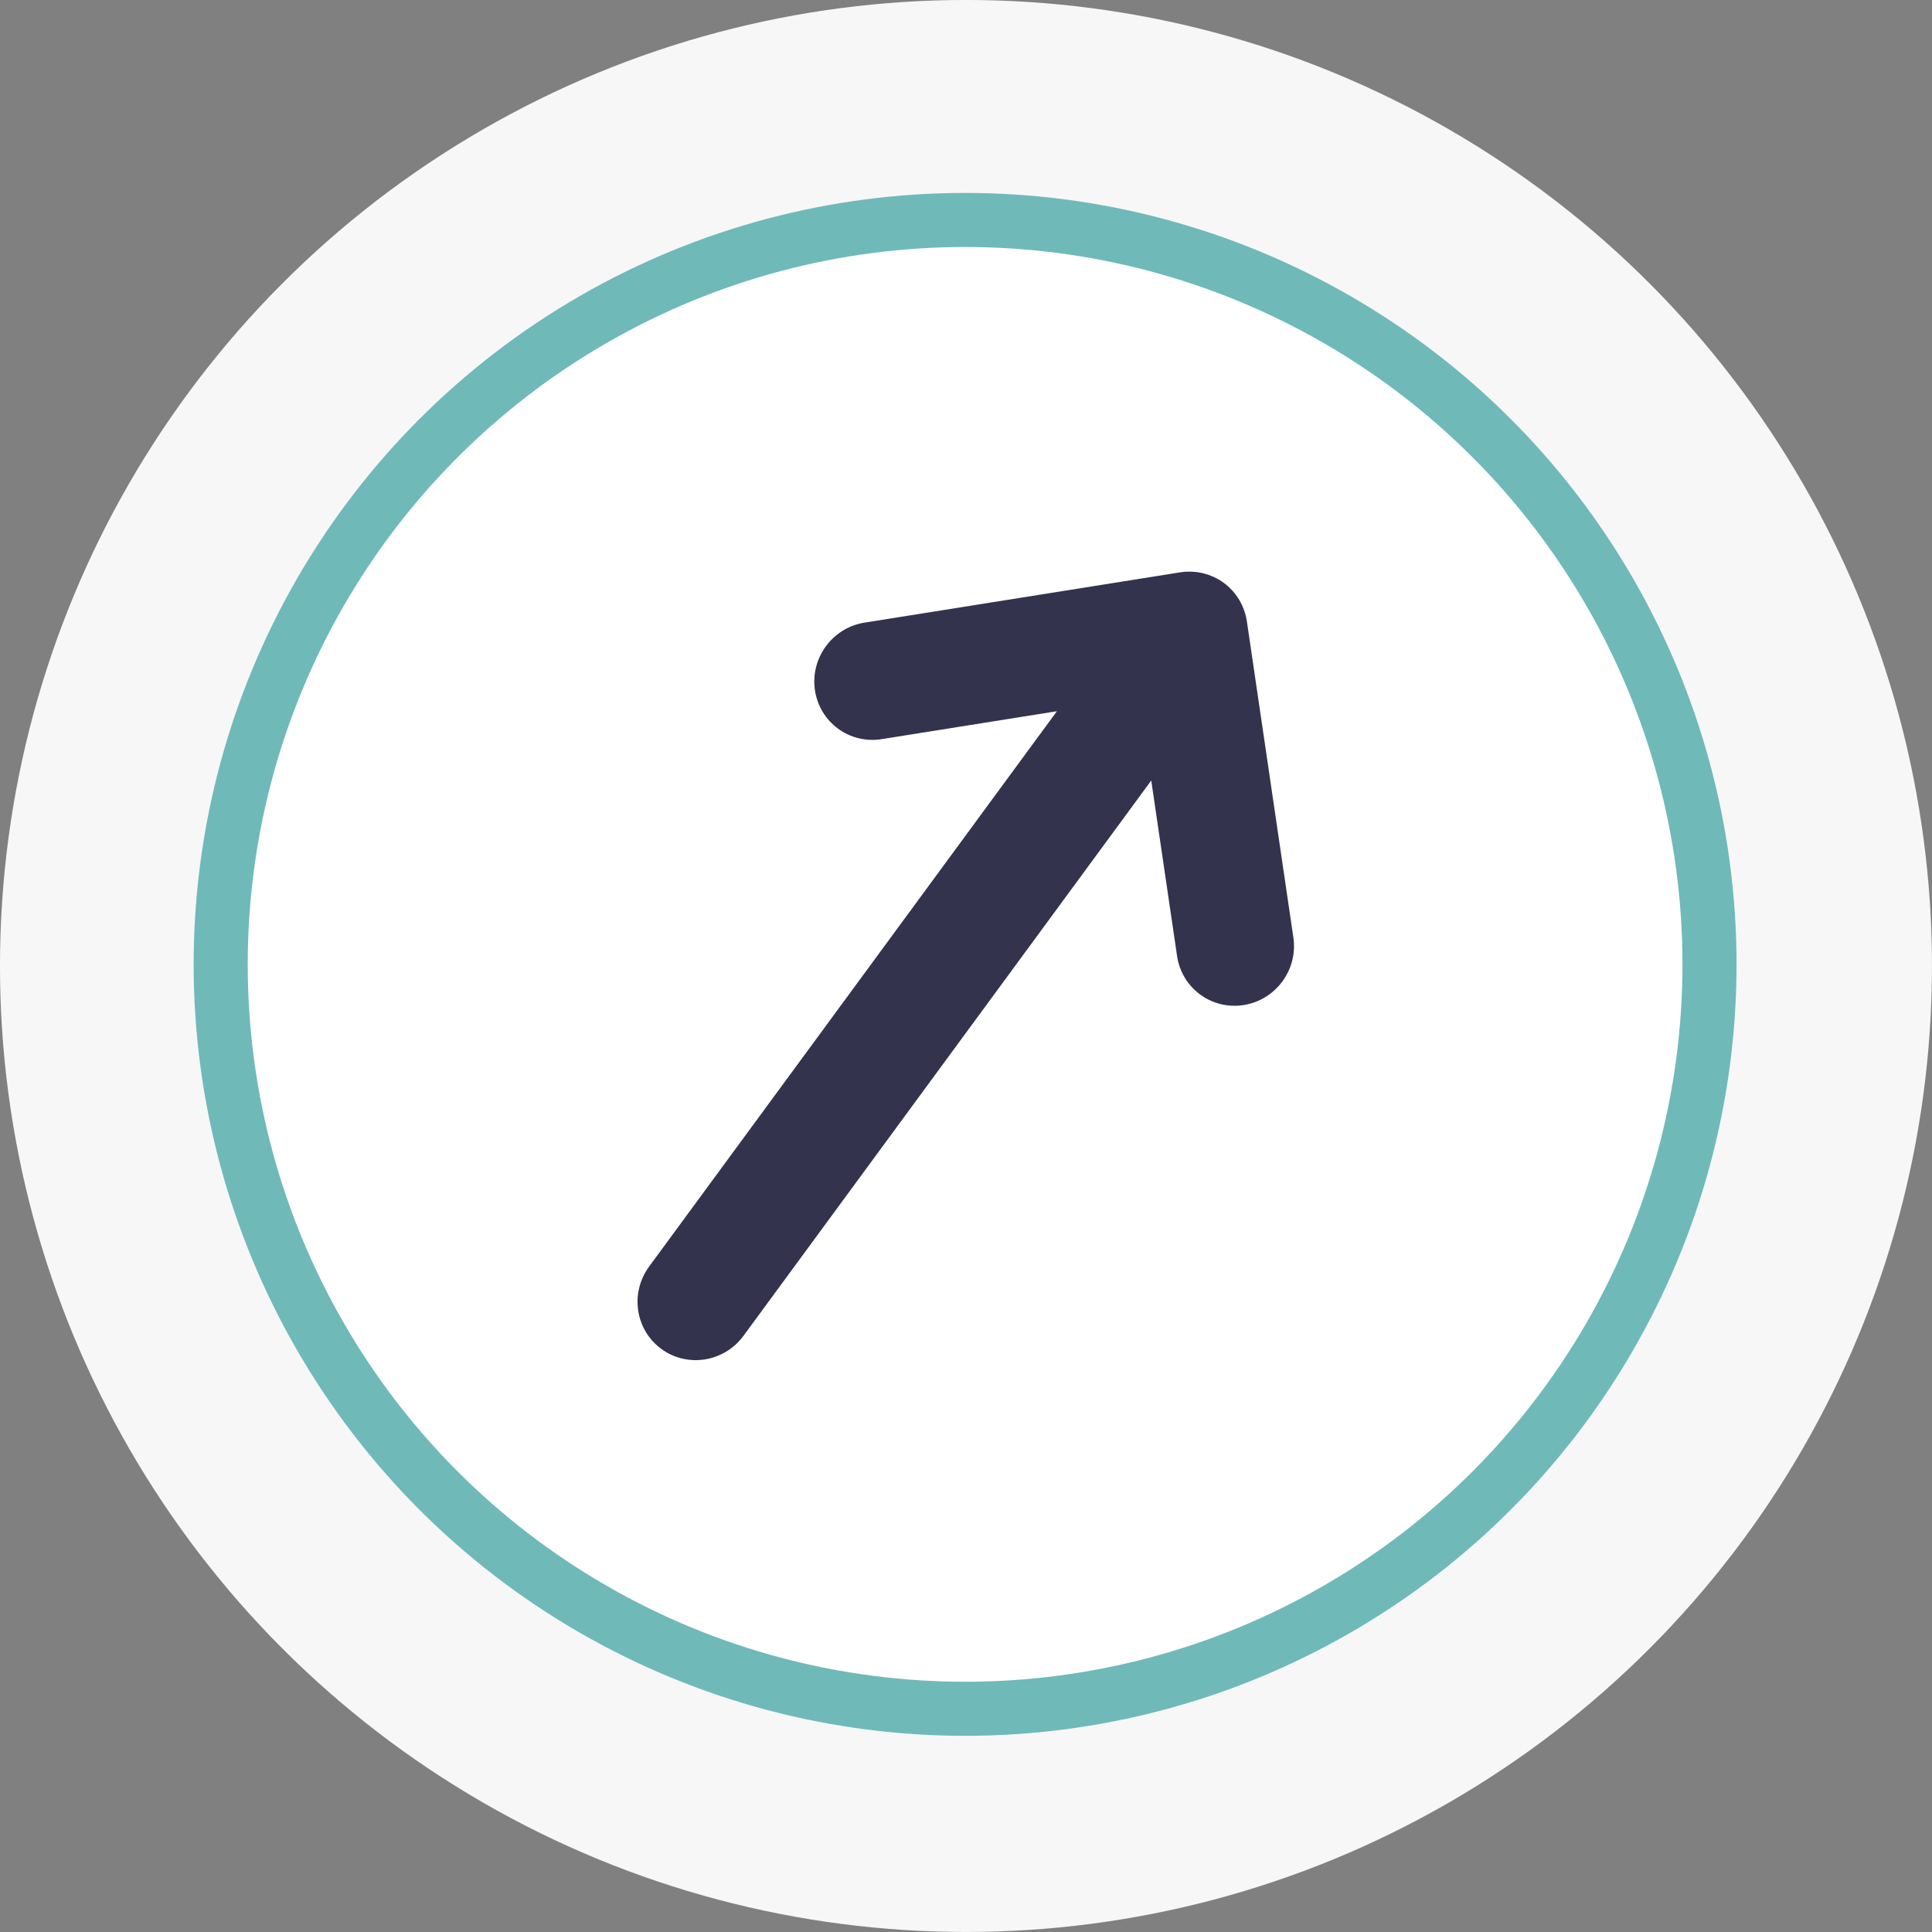 <?xml version="1.0" encoding="UTF-8" standalone="no"?>
<svg xmlns="http://www.w3.org/2000/svg" xmlns:xlink="http://www.w3.org/1999/xlink" xmlns:serif="http://www.serif.com/" width="100%" height="100%" viewBox="0 0 1000 1000" version="1.1" xml:space="preserve" style="fill-rule:evenodd;clip-rule:evenodd;stroke-miterlimit:1.5;">
    <rect x="0" y="0" width="1000" height="1000" fill="#808080" stroke="none"/>
    <g transform="matrix(0.997,0,0,0.997,-1355.85,-1070.54)">
        <circle cx="1861.42" cy="1575.25" r="501.5" style="fill:rgb(247,247,248);"></circle>
    </g>
    <g id="Ebene2" transform="matrix(1.111,0,0,1.111,-55.414,-55.414)">
        <g transform="matrix(2.301,0,0,2.301,-1916.64,-3502.55)">
            <circle cx="1050.04" cy="1739.12" r="150.721" style="fill:white;stroke:rgb(112,185,185);stroke-width:10.95px;"></circle>
        </g>
        <g transform="matrix(-3.325,4.528,4.474,3.285,1286.9,-3285.5)">
            <path d="M608.09,265.455L589.236,284.311L589.206,284.344C589.104,284.449 589.005,284.557 588.912,284.67L588.772,284.857L588.626,285.056L588.49,285.279L588.379,285.468L588.267,285.7L588.172,285.903L588.089,286.131L588.01,286.358L587.951,286.585L587.893,286.824L587.853,287.087L587.822,287.3C587.806,287.461 587.798,287.623 587.798,287.785C587.798,287.946 587.806,288.108 587.822,288.269L587.853,288.485L587.893,288.744L587.952,288.988L588.01,289.211L588.091,289.444L588.172,289.665L588.27,289.876L588.378,290.1L588.494,290.297L588.625,290.512L588.779,290.722L588.911,290.898C589.014,291.023 589.122,291.143 589.236,291.258L608.09,310.112C610.009,312.03 613.119,312.03 615.038,310.112C616.956,308.193 616.956,305.083 615.038,303.164L604.571,292.697L661.703,292.697C664.416,292.697 666.615,290.498 666.615,287.785C666.615,285.071 664.416,282.872 661.703,282.872L604.57,282.872L615.038,272.402C616.957,270.483 616.957,267.373 615.038,265.454C613.119,263.536 610.008,263.536 608.09,265.455Z" style="fill:rgb(51,51,77);fill-rule:nonzero;"></path>
        </g>
    </g>
</svg>
